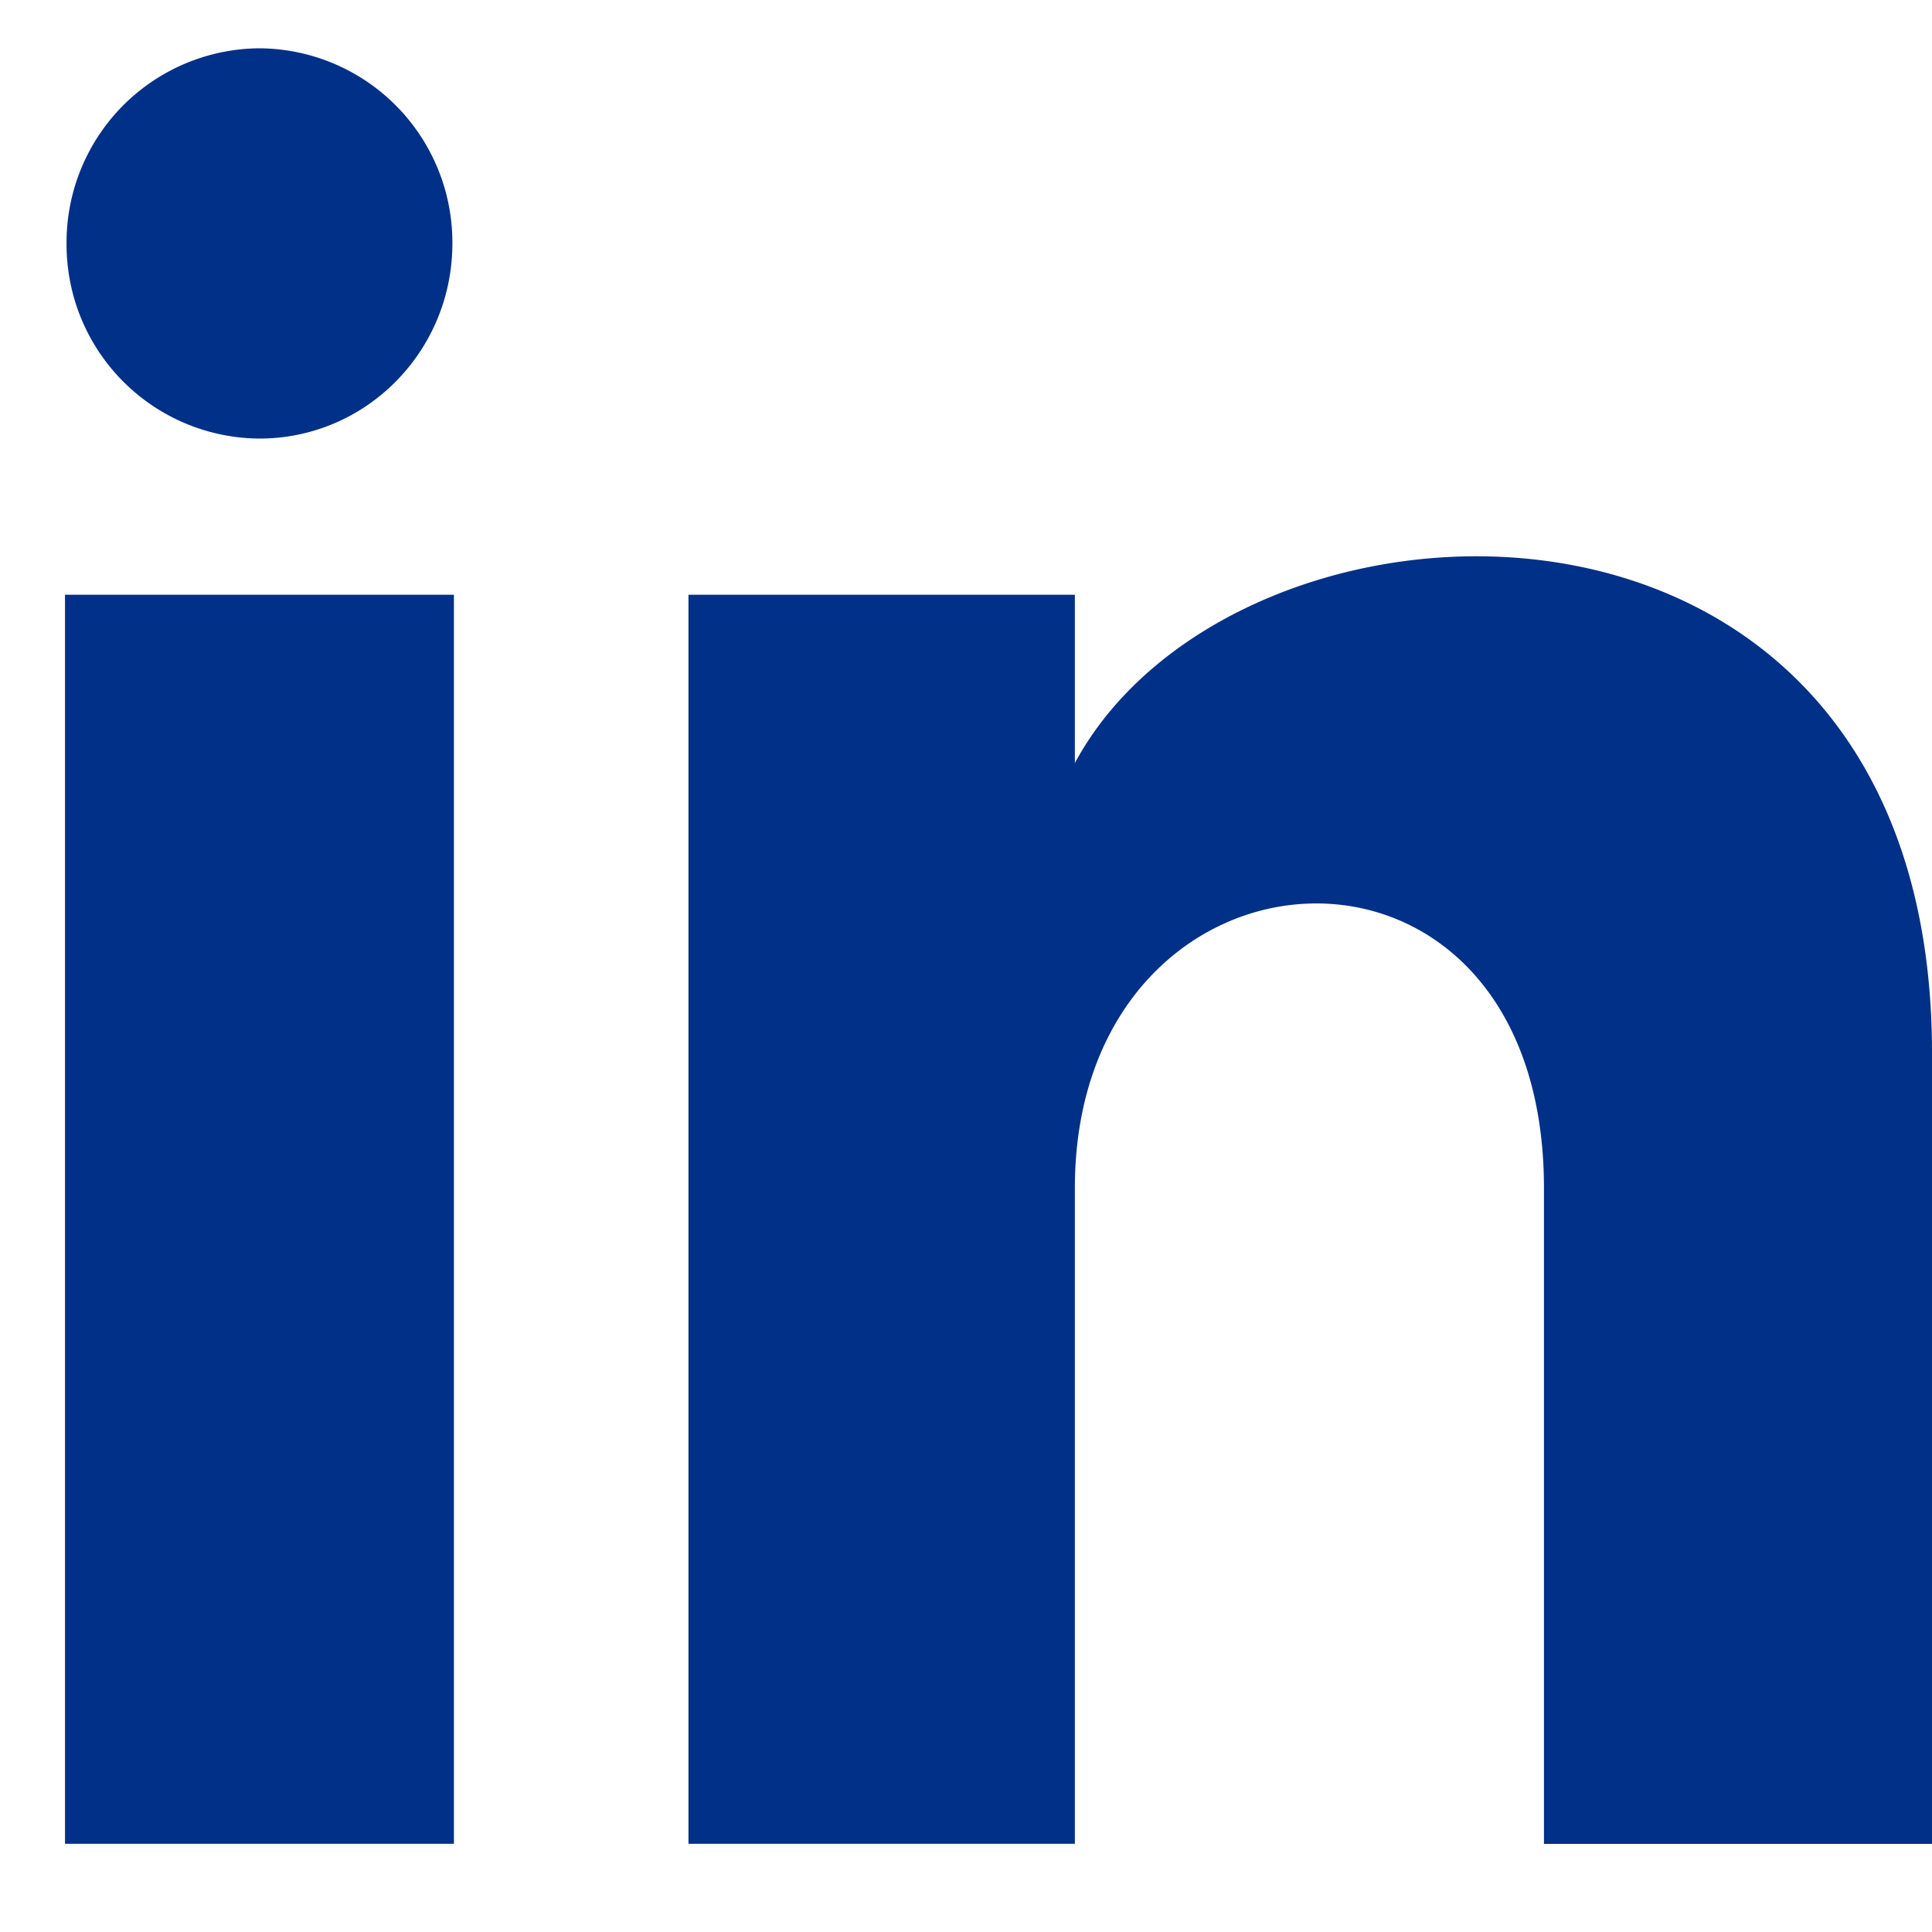 <svg xmlns="http://www.w3.org/2000/svg" width="20" height="20" viewBox="0 0 20 20"><path fill="#003087" d="M4.683 2.52c0 1.116-.894 2.02-1.997 2.02A2.009 2.009 0 01.689 2.52 2.01 2.01 0 012.686.5a2.01 2.01 0 011.997 2.02zm.016 3.637H.673v12.93h4.026V6.158zm6.428 0h-4v12.93h4V12.3c0-3.774 4.856-4.083 4.856 0v6.788H20V10.9c0-6.368-7.185-6.136-8.873-3.001V6.157z"/></svg>